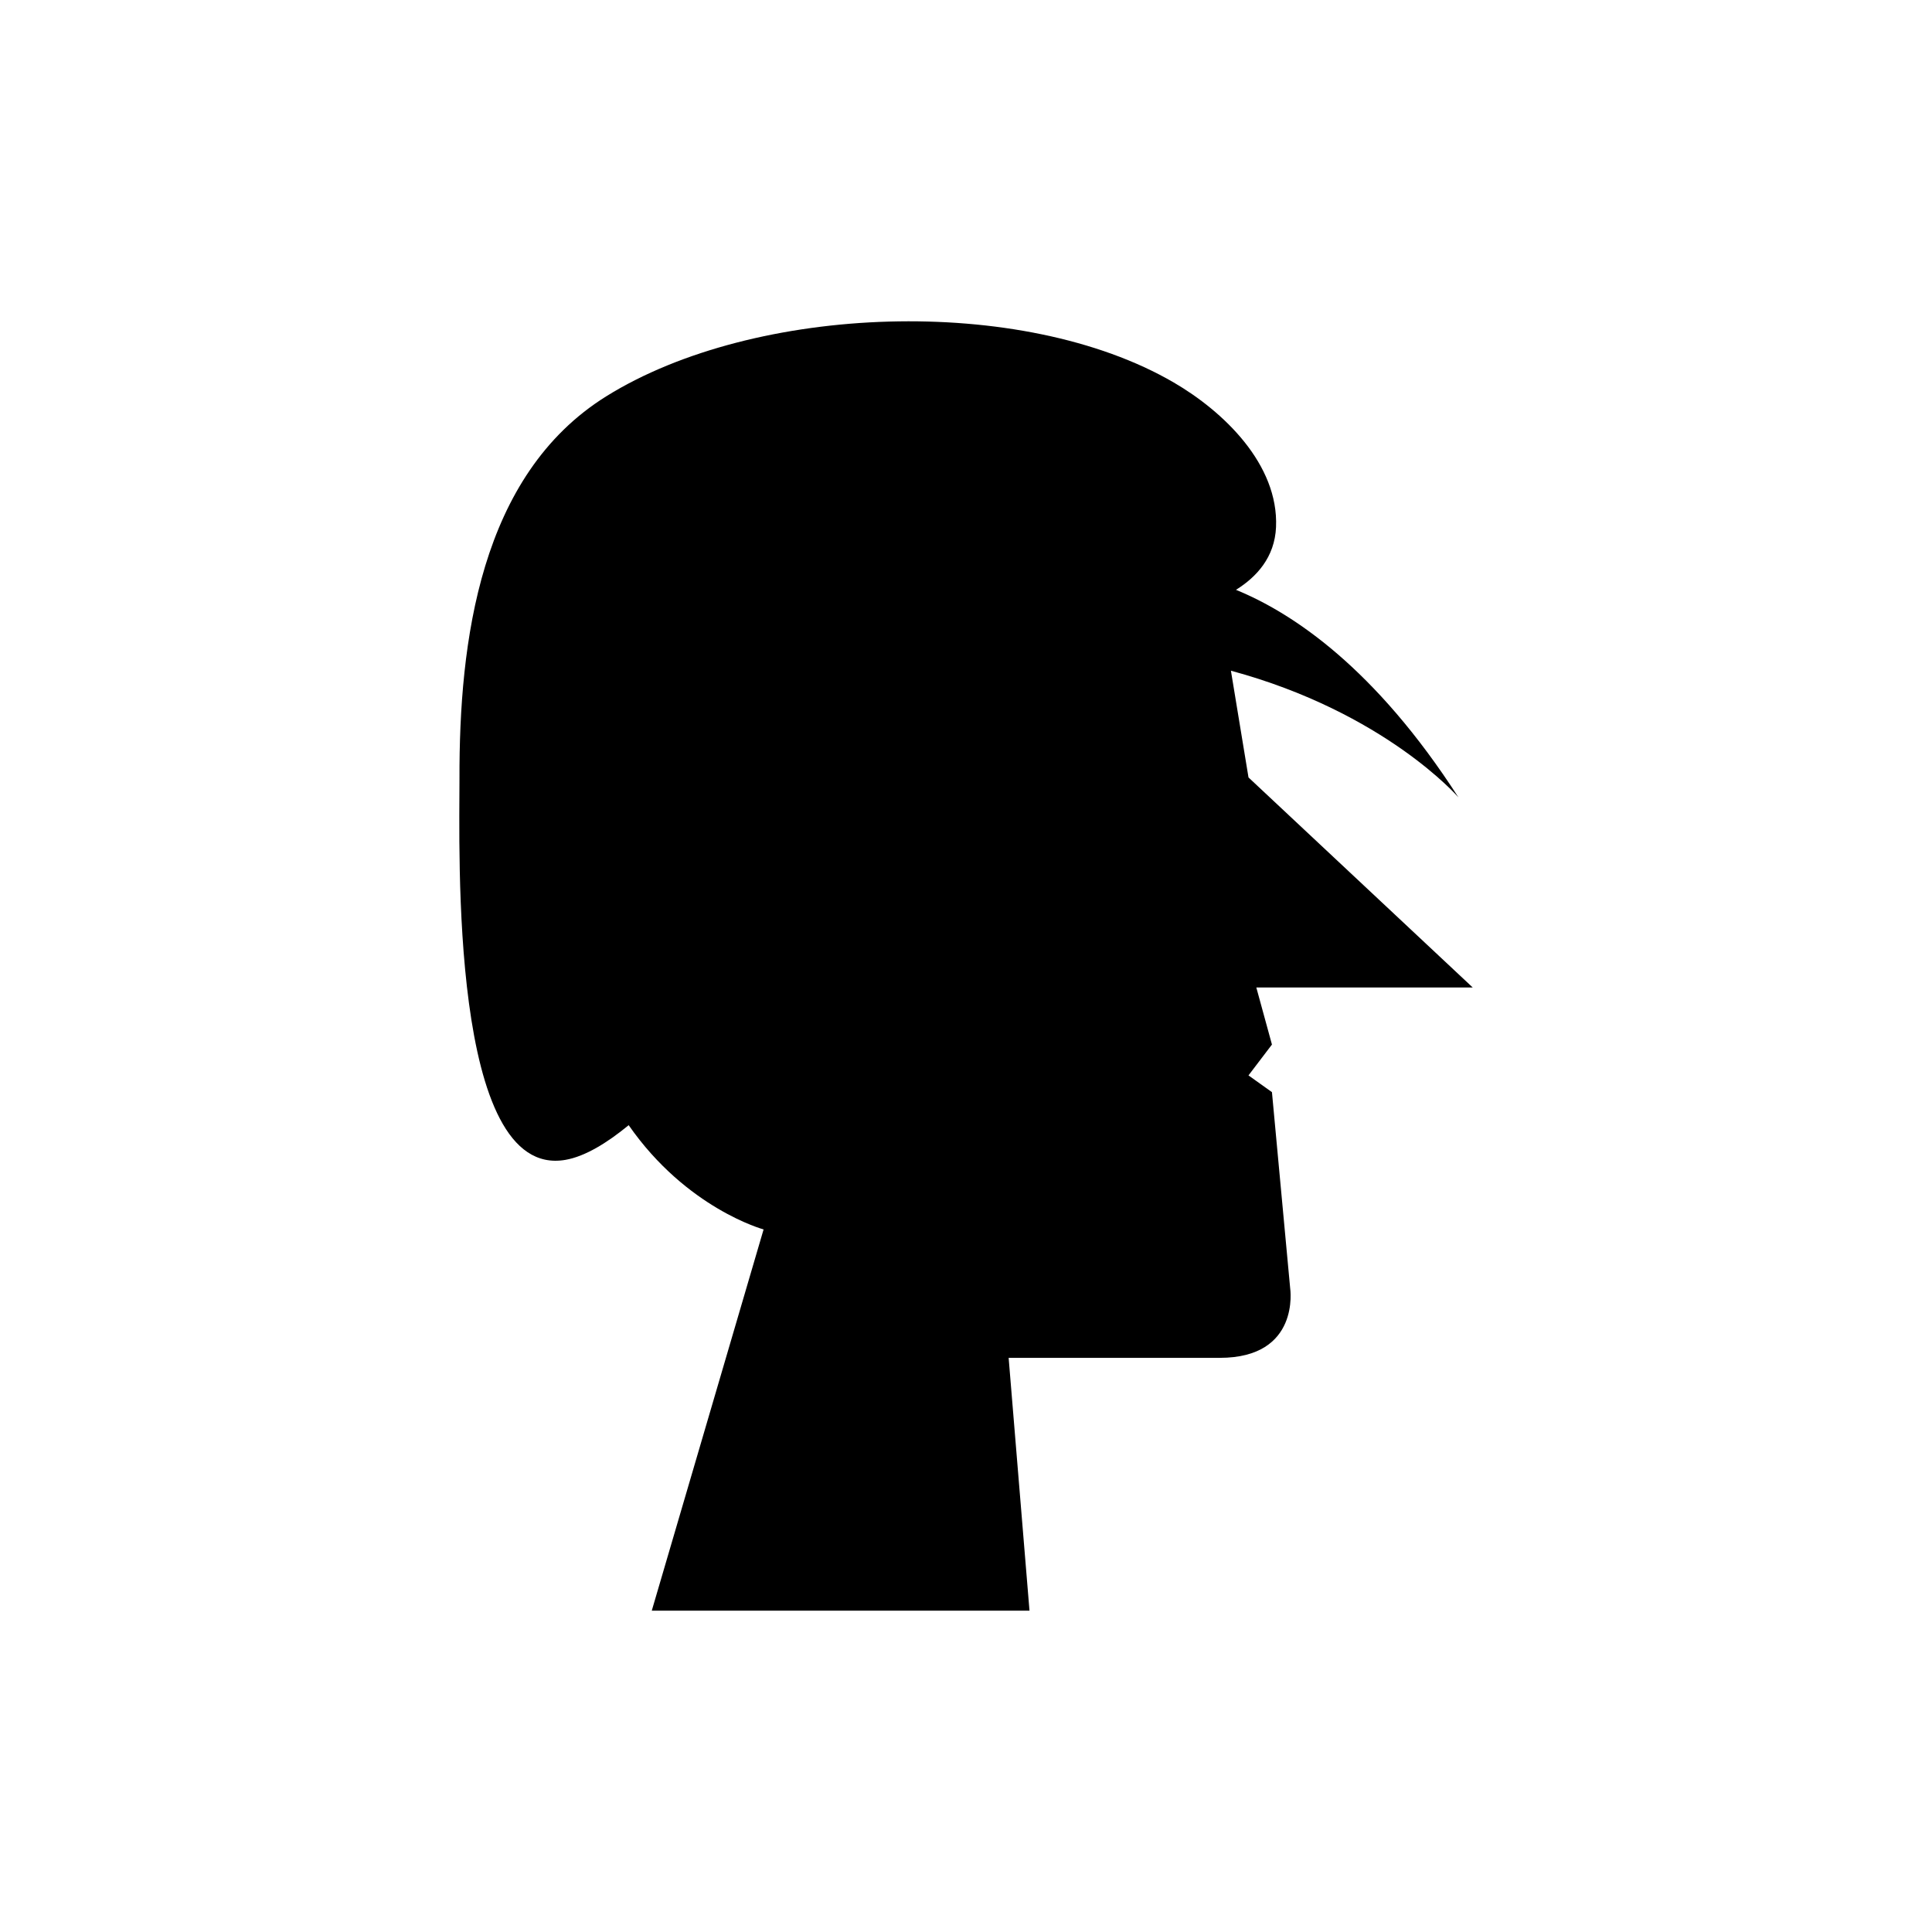 <?xml version="1.0" encoding="UTF-8"?>
<!-- Uploaded to: SVG Repo, www.svgrepo.com, Generator: SVG Repo Mixer Tools -->
<svg fill="#000000" width="800px" height="800px" version="1.1" viewBox="144 144 512 512" xmlns="http://www.w3.org/2000/svg">
 <path d="m481.08 433.43-6.219-4.438 6.219-8.176-4.144-15.129h57.344l-59.414-55.656s-0.004-0.016-4.66-28.289c40.82 11.043 60.289 33.559 60.289 33.559-22.039-34.227-43.816-48.793-58.949-54.992 5.461-3.398 10.273-8.613 10.617-16.633 0.711-16.633-13.93-30.637-27.094-38.305-40.23-23.434-111.08-20.844-150.4 3.652-33.57 20.914-38.996 65.207-38.902 101.27 0.047 18.703-2.707 106.44 28.086 101.08 5.144-0.895 10.938-4.41 16.754-9.191 15.367 22.113 35.754 27.629 35.754 27.629l-29.633 101.03h100.1l-5.527-67h55.961c21.418 0 18.652-18.41 18.652-18.41z"/>
</svg>